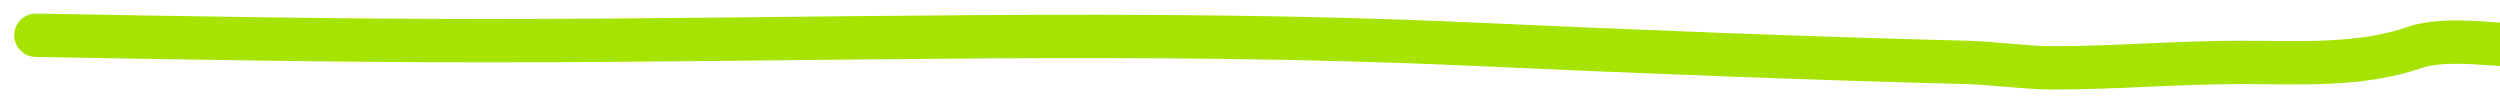<?xml version="1.0" encoding="UTF-8"?> <svg xmlns="http://www.w3.org/2000/svg" width="173" height="7" viewBox="0 0 173 7" fill="none"><path d="M2.484 2.439C12.908 2.622 23.317 2.815 33.752 2.815C56.335 2.815 79.065 2.019 101.63 3.045C113.113 3.567 124.581 4.023 136.07 4.318C138.101 4.37 140.081 4.694 142.123 4.694C146.439 4.694 150.722 4.318 155.043 4.318C159.128 4.318 163.313 4.595 167.129 3.274C169.309 2.52 173.168 3.191 175.311 3.191" stroke="#A6E300" stroke-width="3" stroke-linecap="round"></path></svg> 